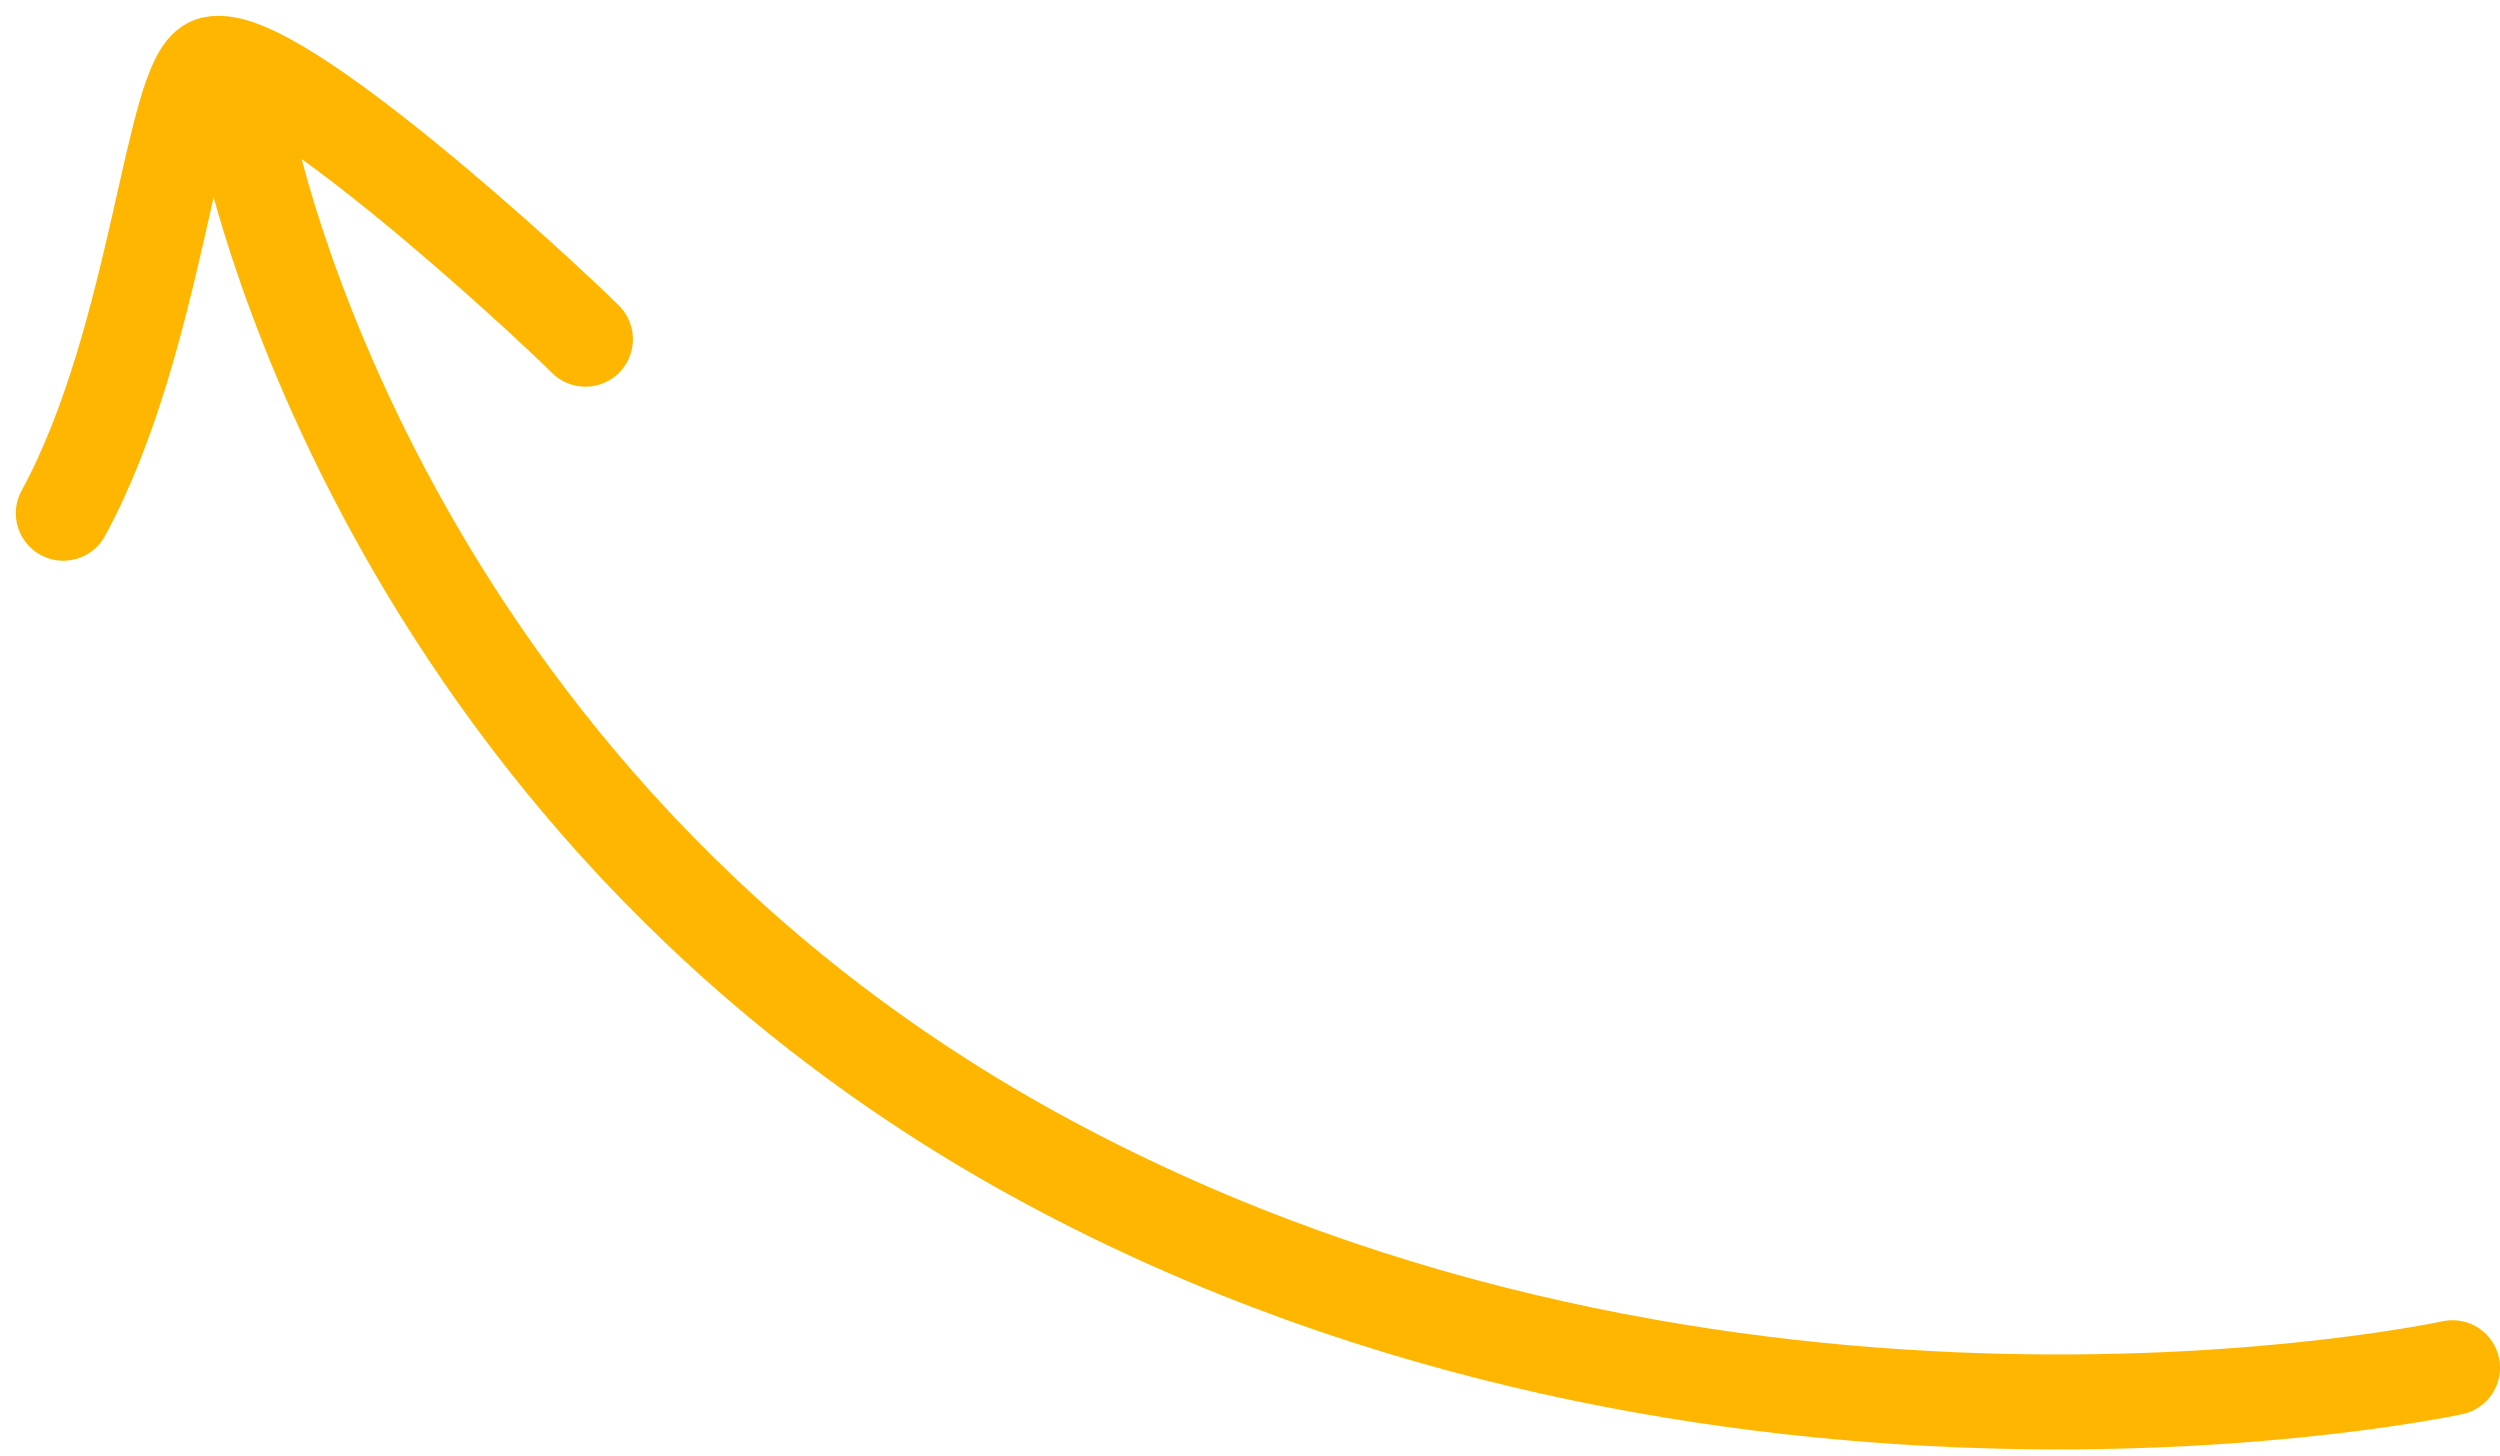 <svg width="79" height="46" viewBox="0 0 79 46" fill="none" xmlns="http://www.w3.org/2000/svg">
<path d="M7.79 4.169C7.79 4.169 11.751 25.219 33.126 36.719C54.5 48.219 77.5 43.219 77.5 43.219" stroke="#FFB600" stroke-width="3" stroke-linecap="round"/>
<path d="M2 16.219C5 10.719 5.432 2.322 6.716 2.02C8.704 1.552 17.21 9.43 18.5 10.719" stroke="#FFB600" stroke-width="3" stroke-linecap="round"/>
</svg>

